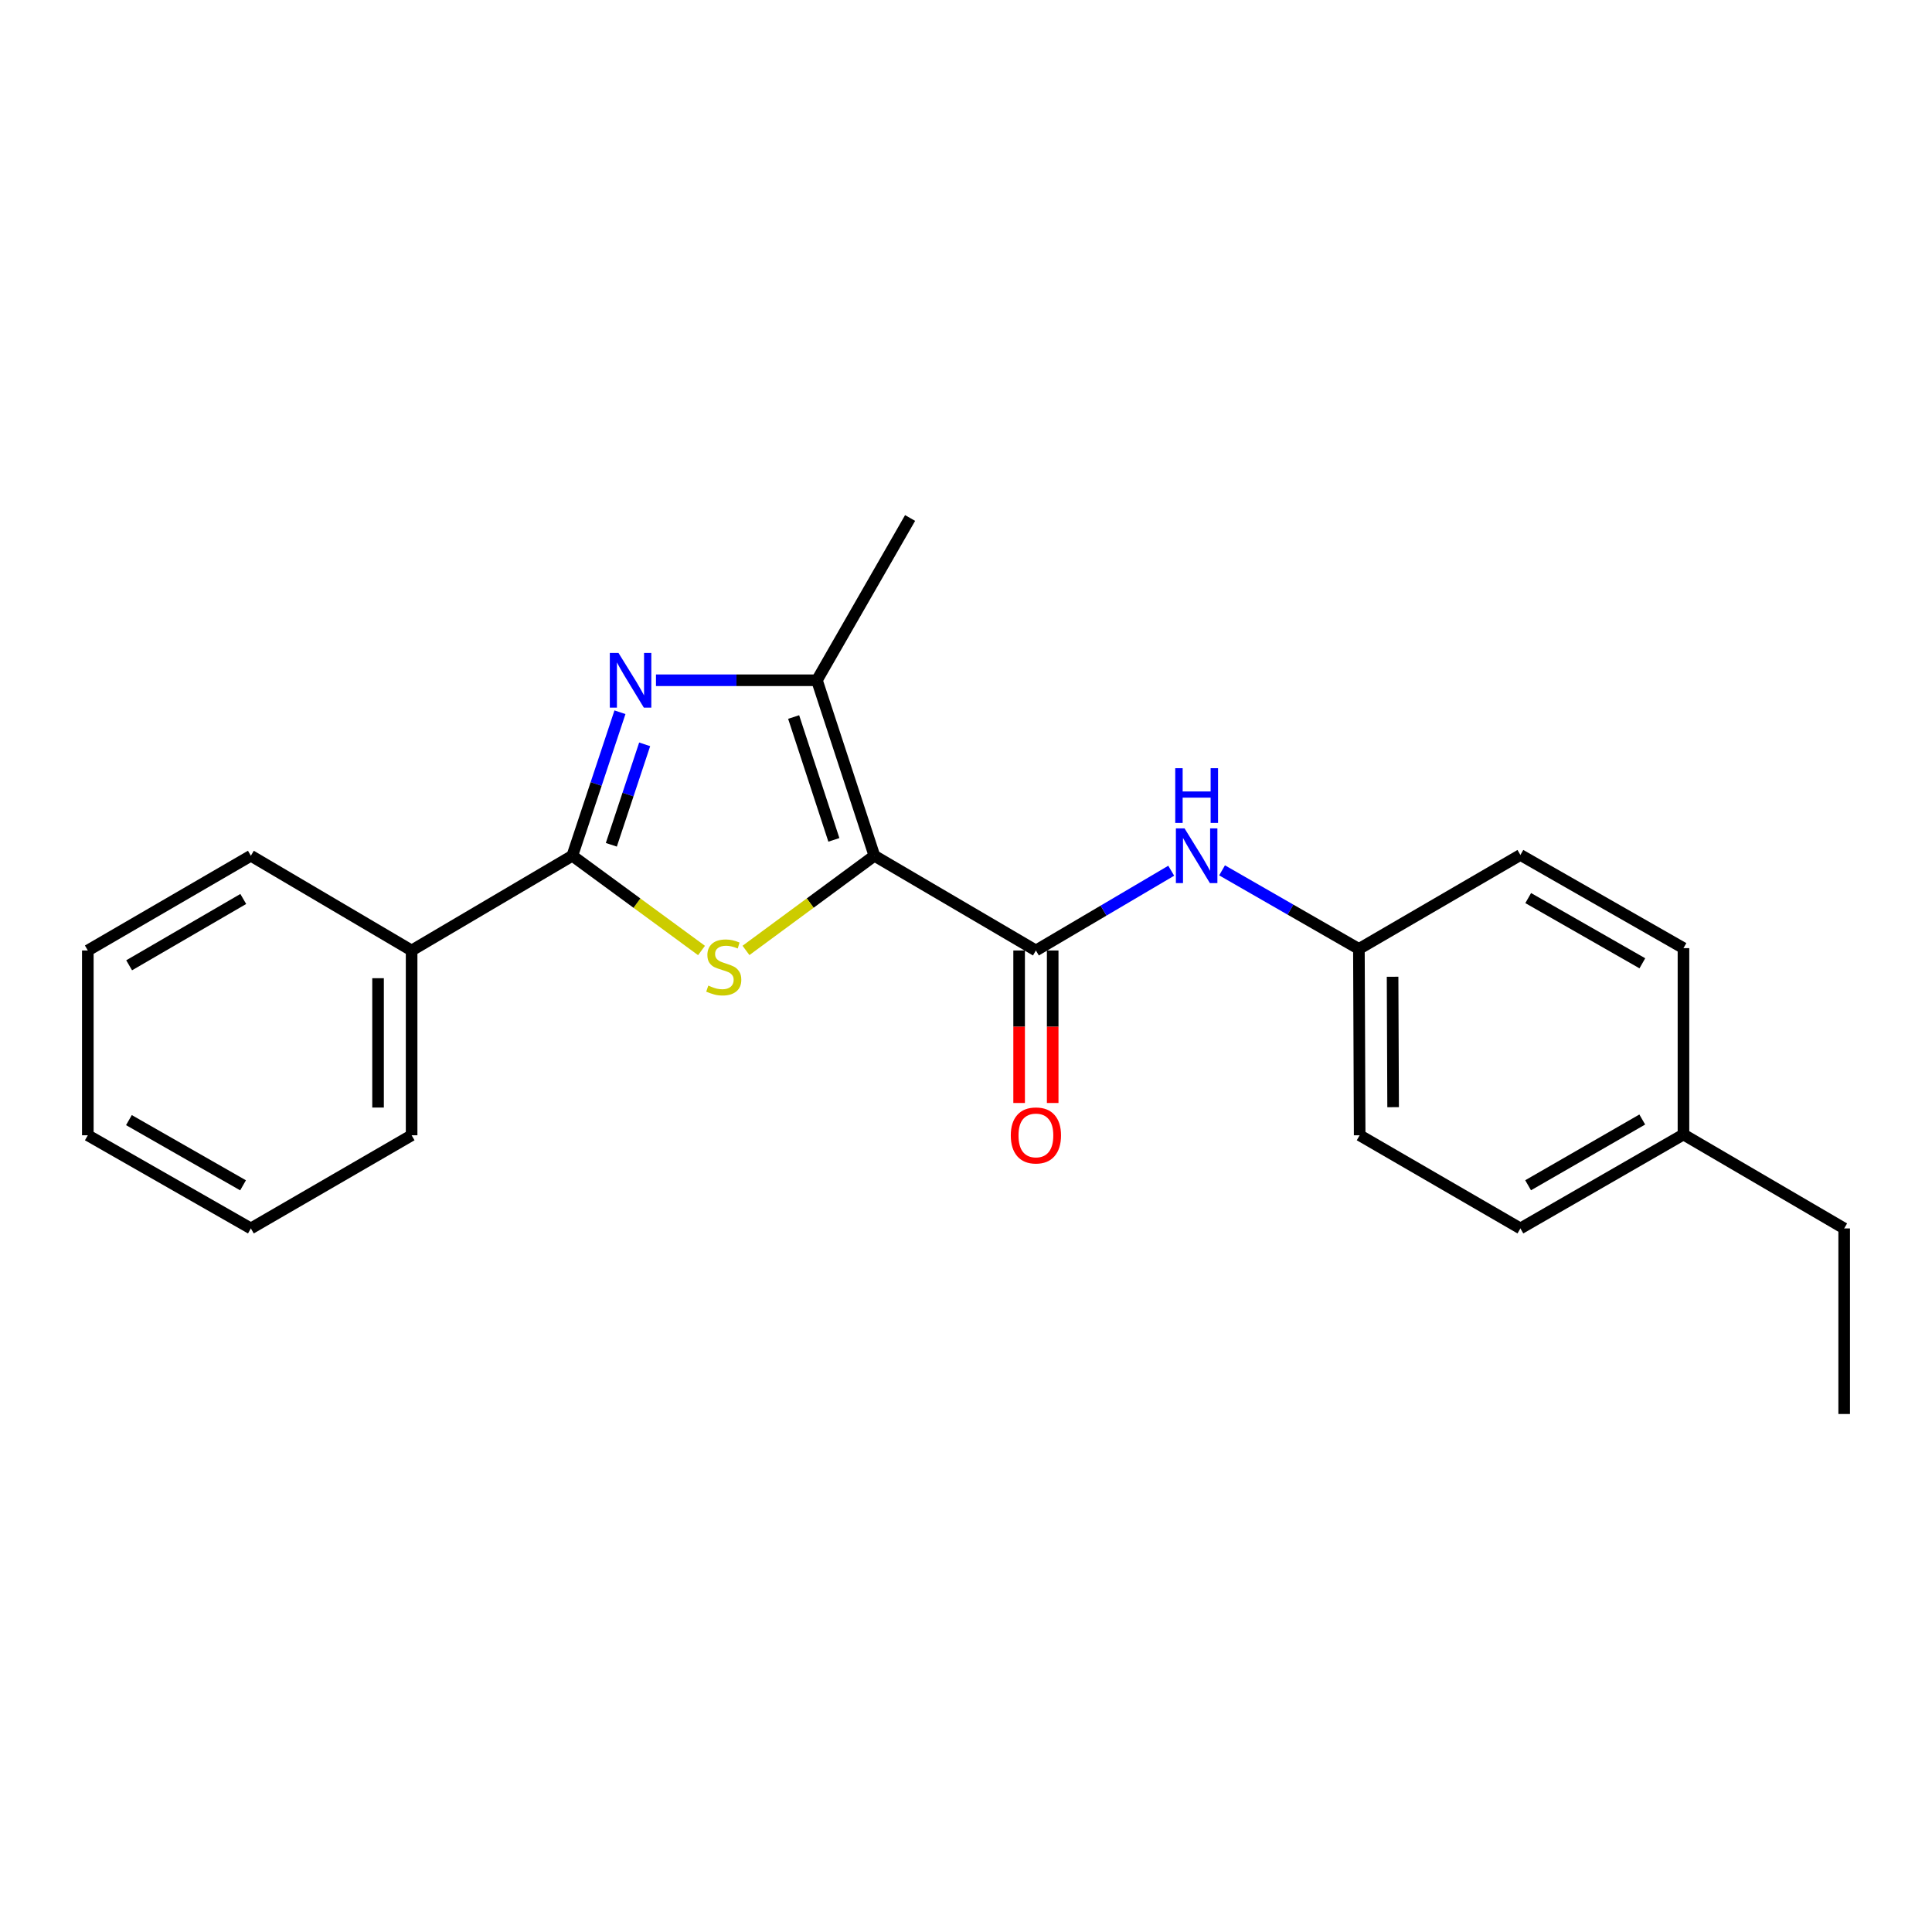 <?xml version='1.0' encoding='iso-8859-1'?>
<svg version='1.1' baseProfile='full'
              xmlns='http://www.w3.org/2000/svg'
                      xmlns:rdkit='http://www.rdkit.org/xml'
                      xmlns:xlink='http://www.w3.org/1999/xlink'
                  xml:space='preserve'
width='1000px' height='1000px' viewBox='0 0 1000 1000'>
<!-- END OF HEADER -->
<rect style='opacity:1.0;fill:#FFFFFF;stroke:none' width='1000' height='1000' x='0' y='0'> </rect>
<path class='bond-0' d='M 452.582,442.931 L 419.351,467.433' style='fill:none;fill-rule:evenodd;stroke:#000000;stroke-width:6px;stroke-linecap:butt;stroke-linejoin:miter;stroke-opacity:1' />
<path class='bond-0' d='M 419.351,467.433 L 386.119,491.935' style='fill:none;fill-rule:evenodd;stroke:#CCCC00;stroke-width:6px;stroke-linecap:butt;stroke-linejoin:miter;stroke-opacity:1' />
<path class='bond-3' d='M 452.582,442.931 L 422.837,352.101' style='fill:none;fill-rule:evenodd;stroke:#000000;stroke-width:6px;stroke-linecap:butt;stroke-linejoin:miter;stroke-opacity:1' />
<path class='bond-3' d='M 431.611,434.713 L 410.789,371.132' style='fill:none;fill-rule:evenodd;stroke:#000000;stroke-width:6px;stroke-linecap:butt;stroke-linejoin:miter;stroke-opacity:1' />
<path class='bond-4' d='M 452.582,442.931 L 536.183,491.97' style='fill:none;fill-rule:evenodd;stroke:#000000;stroke-width:6px;stroke-linecap:butt;stroke-linejoin:miter;stroke-opacity:1' />
<path class='bond-2' d='M 363.108,491.974 L 329.673,467.452' style='fill:none;fill-rule:evenodd;stroke:#CCCC00;stroke-width:6px;stroke-linecap:butt;stroke-linejoin:miter;stroke-opacity:1' />
<path class='bond-2' d='M 329.673,467.452 L 296.238,442.931' style='fill:none;fill-rule:evenodd;stroke:#000000;stroke-width:6px;stroke-linecap:butt;stroke-linejoin:miter;stroke-opacity:1' />
<path class='bond-1' d='M 339.531,352.101 L 381.184,352.101' style='fill:none;fill-rule:evenodd;stroke:#0000FF;stroke-width:6px;stroke-linecap:butt;stroke-linejoin:miter;stroke-opacity:1' />
<path class='bond-1' d='M 381.184,352.101 L 422.837,352.101' style='fill:none;fill-rule:evenodd;stroke:#000000;stroke-width:6px;stroke-linecap:butt;stroke-linejoin:miter;stroke-opacity:1' />
<path class='bond-22' d='M 320.887,368.653 L 308.563,405.792' style='fill:none;fill-rule:evenodd;stroke:#0000FF;stroke-width:6px;stroke-linecap:butt;stroke-linejoin:miter;stroke-opacity:1' />
<path class='bond-22' d='M 308.563,405.792 L 296.238,442.931' style='fill:none;fill-rule:evenodd;stroke:#000000;stroke-width:6px;stroke-linecap:butt;stroke-linejoin:miter;stroke-opacity:1' />
<path class='bond-22' d='M 333.678,385.267 L 325.051,411.264' style='fill:none;fill-rule:evenodd;stroke:#0000FF;stroke-width:6px;stroke-linecap:butt;stroke-linejoin:miter;stroke-opacity:1' />
<path class='bond-22' d='M 325.051,411.264 L 316.424,437.261' style='fill:none;fill-rule:evenodd;stroke:#000000;stroke-width:6px;stroke-linecap:butt;stroke-linejoin:miter;stroke-opacity:1' />
<path class='bond-6' d='M 296.238,442.931 L 213.052,491.97' style='fill:none;fill-rule:evenodd;stroke:#000000;stroke-width:6px;stroke-linecap:butt;stroke-linejoin:miter;stroke-opacity:1' />
<path class='bond-9' d='M 422.837,352.101 L 471.065,268.114' style='fill:none;fill-rule:evenodd;stroke:#000000;stroke-width:6px;stroke-linecap:butt;stroke-linejoin:miter;stroke-opacity:1' />
<path class='bond-5' d='M 536.183,491.97 L 571.204,471.327' style='fill:none;fill-rule:evenodd;stroke:#000000;stroke-width:6px;stroke-linecap:butt;stroke-linejoin:miter;stroke-opacity:1' />
<path class='bond-5' d='M 571.204,471.327 L 606.225,450.685' style='fill:none;fill-rule:evenodd;stroke:#0000FF;stroke-width:6px;stroke-linecap:butt;stroke-linejoin:miter;stroke-opacity:1' />
<path class='bond-7' d='M 527.497,491.97 L 527.497,531.437' style='fill:none;fill-rule:evenodd;stroke:#000000;stroke-width:6px;stroke-linecap:butt;stroke-linejoin:miter;stroke-opacity:1' />
<path class='bond-7' d='M 527.497,531.437 L 527.497,570.905' style='fill:none;fill-rule:evenodd;stroke:#FF0000;stroke-width:6px;stroke-linecap:butt;stroke-linejoin:miter;stroke-opacity:1' />
<path class='bond-7' d='M 544.87,491.97 L 544.87,531.437' style='fill:none;fill-rule:evenodd;stroke:#000000;stroke-width:6px;stroke-linecap:butt;stroke-linejoin:miter;stroke-opacity:1' />
<path class='bond-7' d='M 544.87,531.437 L 544.87,570.905' style='fill:none;fill-rule:evenodd;stroke:#FF0000;stroke-width:6px;stroke-linecap:butt;stroke-linejoin:miter;stroke-opacity:1' />
<path class='bond-8' d='M 632.54,450.49 L 667.953,470.83' style='fill:none;fill-rule:evenodd;stroke:#0000FF;stroke-width:6px;stroke-linecap:butt;stroke-linejoin:miter;stroke-opacity:1' />
<path class='bond-8' d='M 667.953,470.83 L 703.366,491.169' style='fill:none;fill-rule:evenodd;stroke:#000000;stroke-width:6px;stroke-linecap:butt;stroke-linejoin:miter;stroke-opacity:1' />
<path class='bond-15' d='M 213.052,491.97 L 213.052,587.616' style='fill:none;fill-rule:evenodd;stroke:#000000;stroke-width:6px;stroke-linecap:butt;stroke-linejoin:miter;stroke-opacity:1' />
<path class='bond-15' d='M 195.68,506.317 L 195.68,573.269' style='fill:none;fill-rule:evenodd;stroke:#000000;stroke-width:6px;stroke-linecap:butt;stroke-linejoin:miter;stroke-opacity:1' />
<path class='bond-16' d='M 213.052,491.97 L 129.847,442.931' style='fill:none;fill-rule:evenodd;stroke:#000000;stroke-width:6px;stroke-linecap:butt;stroke-linejoin:miter;stroke-opacity:1' />
<path class='bond-11' d='M 703.366,491.169 L 786.957,442.526' style='fill:none;fill-rule:evenodd;stroke:#000000;stroke-width:6px;stroke-linecap:butt;stroke-linejoin:miter;stroke-opacity:1' />
<path class='bond-12' d='M 703.366,491.169 L 703.762,587.616' style='fill:none;fill-rule:evenodd;stroke:#000000;stroke-width:6px;stroke-linecap:butt;stroke-linejoin:miter;stroke-opacity:1' />
<path class='bond-12' d='M 720.798,505.565 L 721.075,573.078' style='fill:none;fill-rule:evenodd;stroke:#000000;stroke-width:6px;stroke-linecap:butt;stroke-linejoin:miter;stroke-opacity:1' />
<path class='bond-10' d='M 871.359,587.22 L 786.957,635.835' style='fill:none;fill-rule:evenodd;stroke:#000000;stroke-width:6px;stroke-linecap:butt;stroke-linejoin:miter;stroke-opacity:1' />
<path class='bond-10' d='M 850.028,579.458 L 790.947,613.489' style='fill:none;fill-rule:evenodd;stroke:#000000;stroke-width:6px;stroke-linecap:butt;stroke-linejoin:miter;stroke-opacity:1' />
<path class='bond-17' d='M 871.359,587.22 L 954.545,635.835' style='fill:none;fill-rule:evenodd;stroke:#000000;stroke-width:6px;stroke-linecap:butt;stroke-linejoin:miter;stroke-opacity:1' />
<path class='bond-23' d='M 871.359,587.22 L 871.359,490.754' style='fill:none;fill-rule:evenodd;stroke:#000000;stroke-width:6px;stroke-linecap:butt;stroke-linejoin:miter;stroke-opacity:1' />
<path class='bond-14' d='M 786.957,442.526 L 871.359,490.754' style='fill:none;fill-rule:evenodd;stroke:#000000;stroke-width:6px;stroke-linecap:butt;stroke-linejoin:miter;stroke-opacity:1' />
<path class='bond-14' d='M 790.999,464.844 L 850.08,498.603' style='fill:none;fill-rule:evenodd;stroke:#000000;stroke-width:6px;stroke-linecap:butt;stroke-linejoin:miter;stroke-opacity:1' />
<path class='bond-13' d='M 703.762,587.616 L 786.957,635.835' style='fill:none;fill-rule:evenodd;stroke:#000000;stroke-width:6px;stroke-linecap:butt;stroke-linejoin:miter;stroke-opacity:1' />
<path class='bond-19' d='M 213.052,587.616 L 129.847,635.835' style='fill:none;fill-rule:evenodd;stroke:#000000;stroke-width:6px;stroke-linecap:butt;stroke-linejoin:miter;stroke-opacity:1' />
<path class='bond-20' d='M 129.847,442.931 L 45.455,491.97' style='fill:none;fill-rule:evenodd;stroke:#000000;stroke-width:6px;stroke-linecap:butt;stroke-linejoin:miter;stroke-opacity:1' />
<path class='bond-20' d='M 125.916,465.308 L 66.842,499.635' style='fill:none;fill-rule:evenodd;stroke:#000000;stroke-width:6px;stroke-linecap:butt;stroke-linejoin:miter;stroke-opacity:1' />
<path class='bond-18' d='M 954.545,635.835 L 954.545,731.886' style='fill:none;fill-rule:evenodd;stroke:#000000;stroke-width:6px;stroke-linecap:butt;stroke-linejoin:miter;stroke-opacity:1' />
<path class='bond-24' d='M 129.847,635.835 L 45.455,587.616' style='fill:none;fill-rule:evenodd;stroke:#000000;stroke-width:6px;stroke-linecap:butt;stroke-linejoin:miter;stroke-opacity:1' />
<path class='bond-24' d='M 125.807,613.518 L 66.732,579.765' style='fill:none;fill-rule:evenodd;stroke:#000000;stroke-width:6px;stroke-linecap:butt;stroke-linejoin:miter;stroke-opacity:1' />
<path class='bond-21' d='M 45.455,491.97 L 45.455,587.616' style='fill:none;fill-rule:evenodd;stroke:#000000;stroke-width:6px;stroke-linecap:butt;stroke-linejoin:miter;stroke-opacity:1' />
<path  class='atom-1' d='M 366.618 510.135
Q 366.938 510.255, 368.258 510.815
Q 369.578 511.375, 371.018 511.735
Q 372.498 512.055, 373.938 512.055
Q 376.618 512.055, 378.178 510.775
Q 379.738 509.455, 379.738 507.175
Q 379.738 505.615, 378.938 504.655
Q 378.178 503.695, 376.978 503.175
Q 375.778 502.655, 373.778 502.055
Q 371.258 501.295, 369.738 500.575
Q 368.258 499.855, 367.178 498.335
Q 366.138 496.815, 366.138 494.255
Q 366.138 490.695, 368.538 488.495
Q 370.978 486.295, 375.778 486.295
Q 379.058 486.295, 382.778 487.855
L 381.858 490.935
Q 378.458 489.535, 375.898 489.535
Q 373.138 489.535, 371.618 490.695
Q 370.098 491.815, 370.138 493.775
Q 370.138 495.295, 370.898 496.215
Q 371.698 497.135, 372.818 497.655
Q 373.978 498.175, 375.898 498.775
Q 378.458 499.575, 379.978 500.375
Q 381.498 501.175, 382.578 502.815
Q 383.698 504.415, 383.698 507.175
Q 383.698 511.095, 381.058 513.215
Q 378.458 515.295, 374.098 515.295
Q 371.578 515.295, 369.658 514.735
Q 367.778 514.215, 365.538 513.295
L 366.618 510.135
' fill='#CCCC00'/>
<path  class='atom-2' d='M 320.12 337.941
L 329.4 352.941
Q 330.32 354.421, 331.8 357.101
Q 333.28 359.781, 333.36 359.941
L 333.36 337.941
L 337.12 337.941
L 337.12 366.261
L 333.24 366.261
L 323.28 349.861
Q 322.12 347.941, 320.88 345.741
Q 319.68 343.541, 319.32 342.861
L 319.32 366.261
L 315.64 366.261
L 315.64 337.941
L 320.12 337.941
' fill='#0000FF'/>
<path  class='atom-6' d='M 613.119 428.771
L 622.399 443.771
Q 623.319 445.251, 624.799 447.931
Q 626.279 450.611, 626.359 450.771
L 626.359 428.771
L 630.119 428.771
L 630.119 457.091
L 626.239 457.091
L 616.279 440.691
Q 615.119 438.771, 613.879 436.571
Q 612.679 434.371, 612.319 433.691
L 612.319 457.091
L 608.639 457.091
L 608.639 428.771
L 613.119 428.771
' fill='#0000FF'/>
<path  class='atom-6' d='M 608.299 397.619
L 612.139 397.619
L 612.139 409.659
L 626.619 409.659
L 626.619 397.619
L 630.459 397.619
L 630.459 425.939
L 626.619 425.939
L 626.619 412.859
L 612.139 412.859
L 612.139 425.939
L 608.299 425.939
L 608.299 397.619
' fill='#0000FF'/>
<path  class='atom-8' d='M 523.183 587.696
Q 523.183 580.896, 526.543 577.096
Q 529.903 573.296, 536.183 573.296
Q 542.463 573.296, 545.823 577.096
Q 549.183 580.896, 549.183 587.696
Q 549.183 594.576, 545.783 598.496
Q 542.383 602.376, 536.183 602.376
Q 529.943 602.376, 526.543 598.496
Q 523.183 594.616, 523.183 587.696
M 536.183 599.176
Q 540.503 599.176, 542.823 596.296
Q 545.183 593.376, 545.183 587.696
Q 545.183 582.136, 542.823 579.336
Q 540.503 576.496, 536.183 576.496
Q 531.863 576.496, 529.503 579.296
Q 527.183 582.096, 527.183 587.696
Q 527.183 593.416, 529.503 596.296
Q 531.863 599.176, 536.183 599.176
' fill='#FF0000'/>
</svg>
